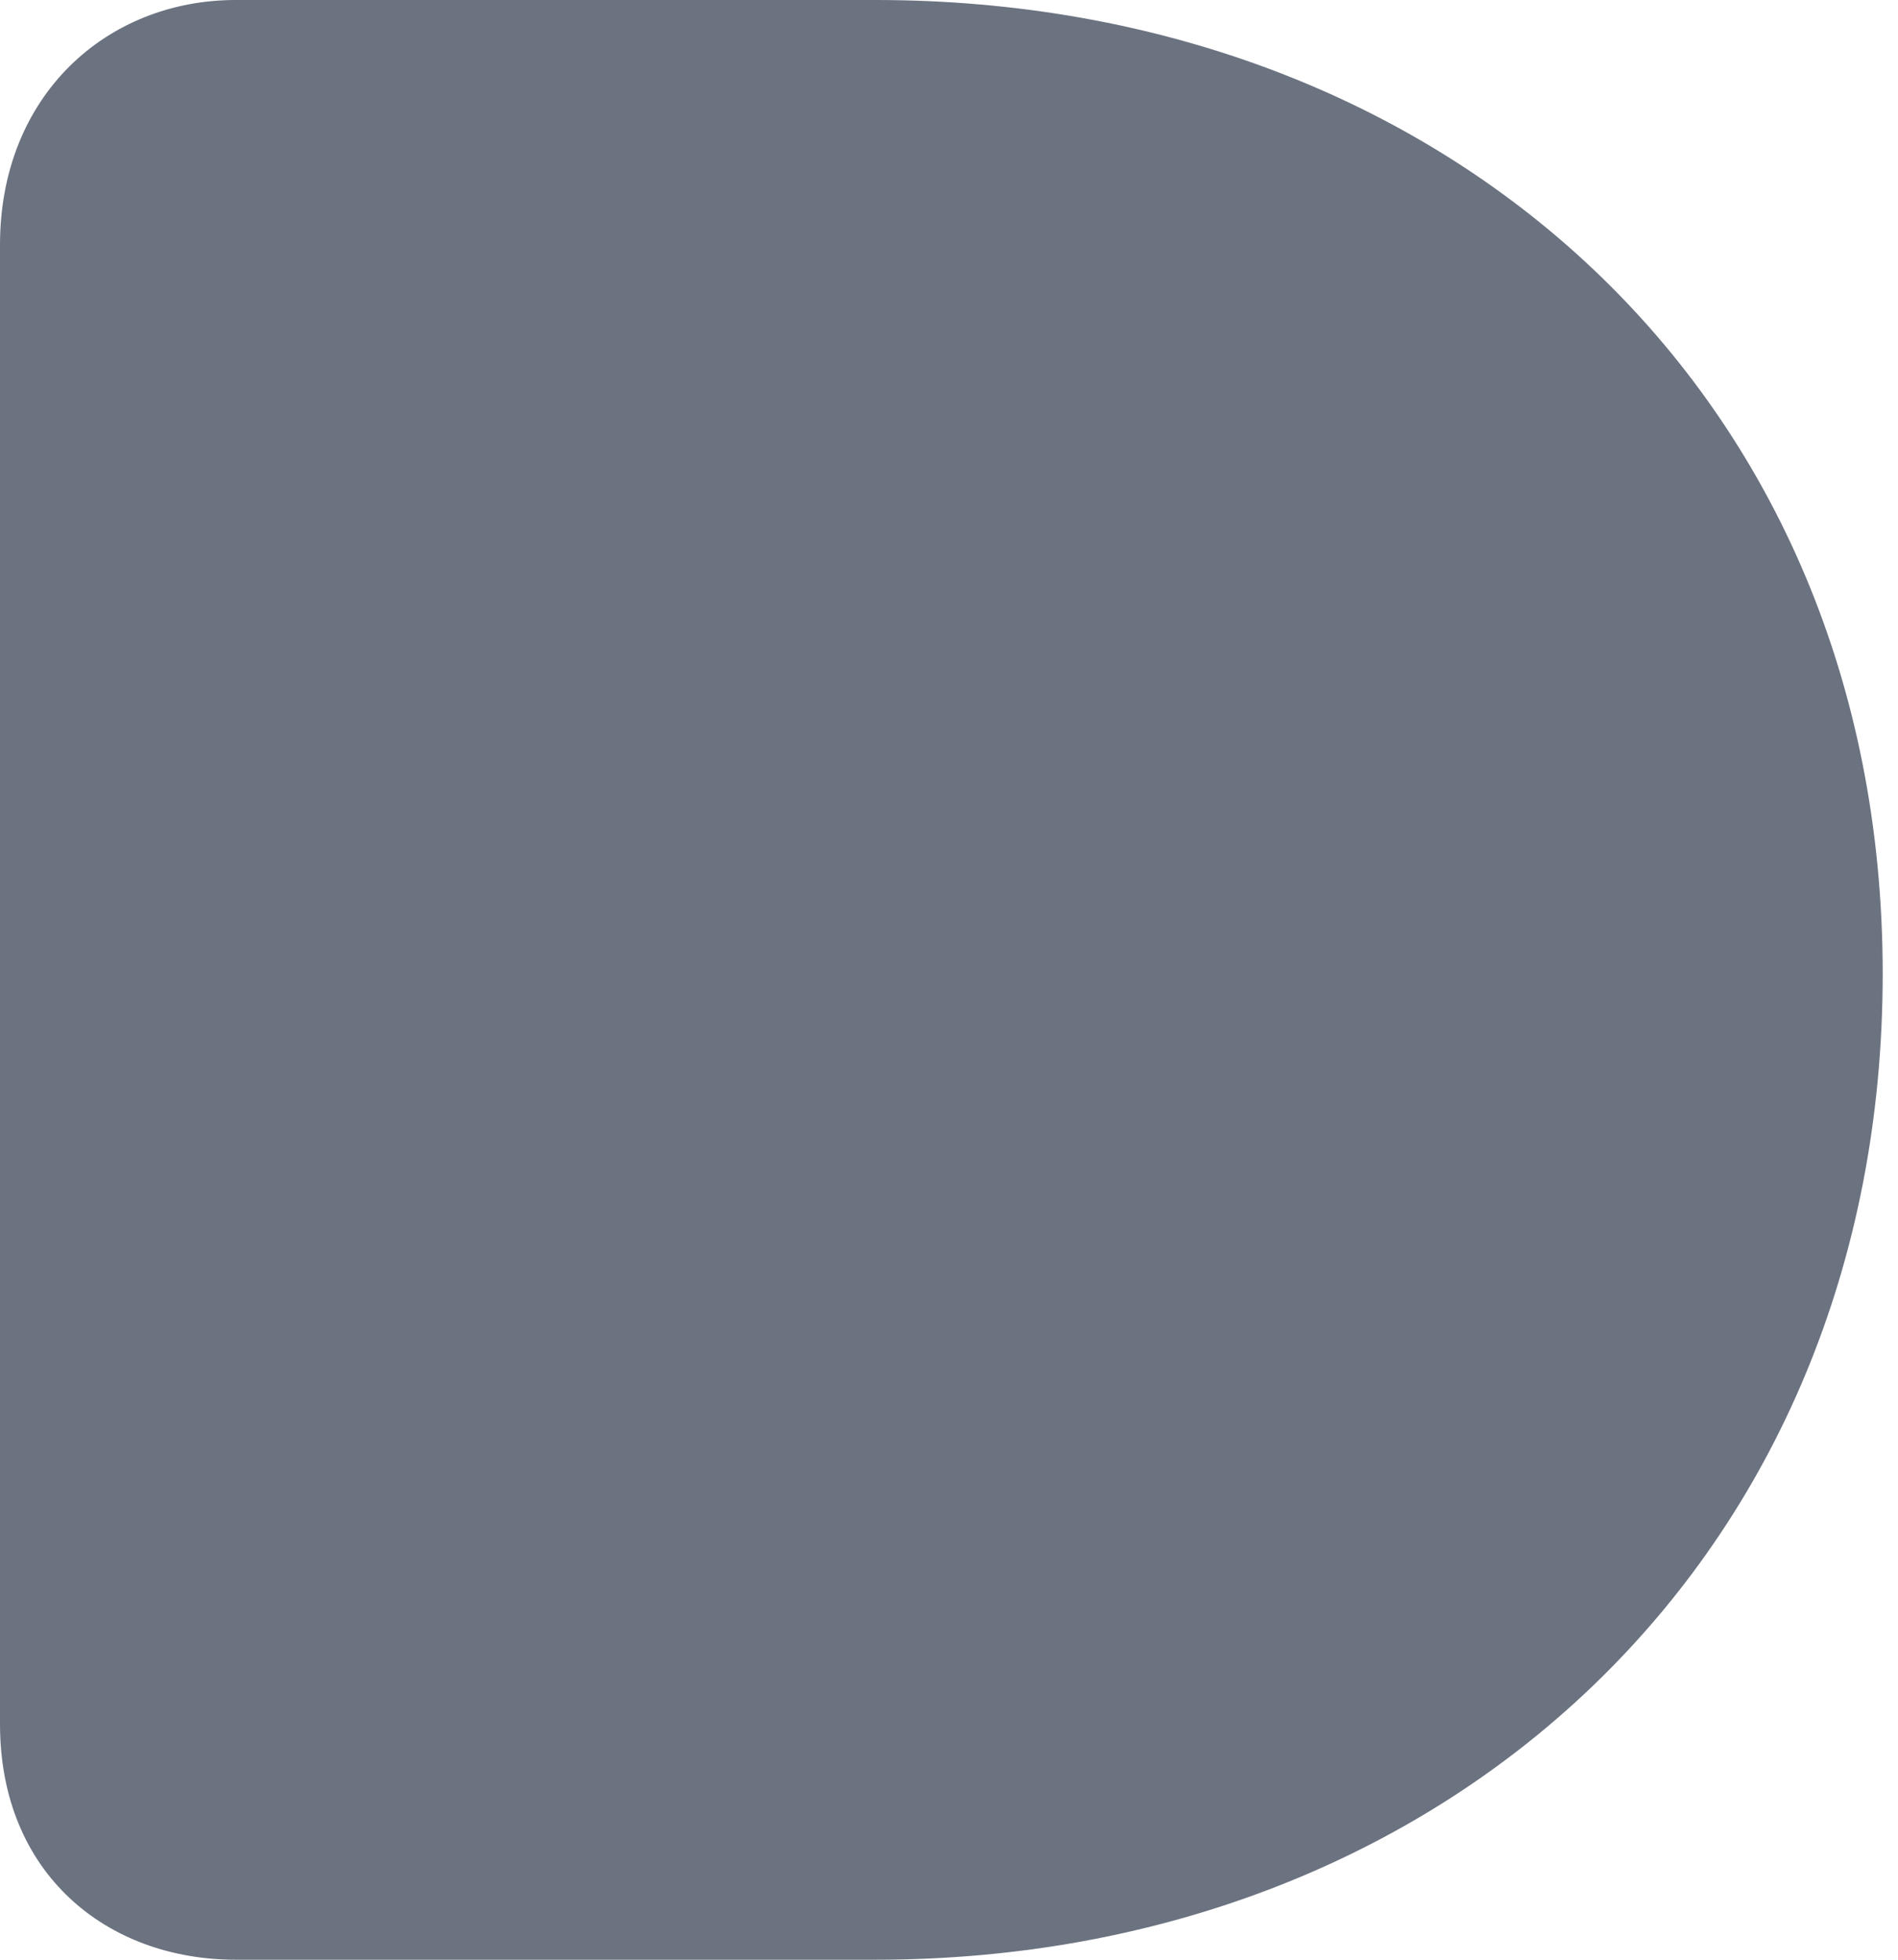 <svg width="62" height="64" fill="none" xmlns="http://www.w3.org/2000/svg"><path d="M28.6 0c18.6 0 32.9 12.8 32.9 31.8C61.5 50.9 47.2 64 28.6 64H7.7C3.5 64 0 61.2 0 56.3V8c0-4.9 3.5-8 7.7-8h20.9z" fill="#6b7280"/></svg>
